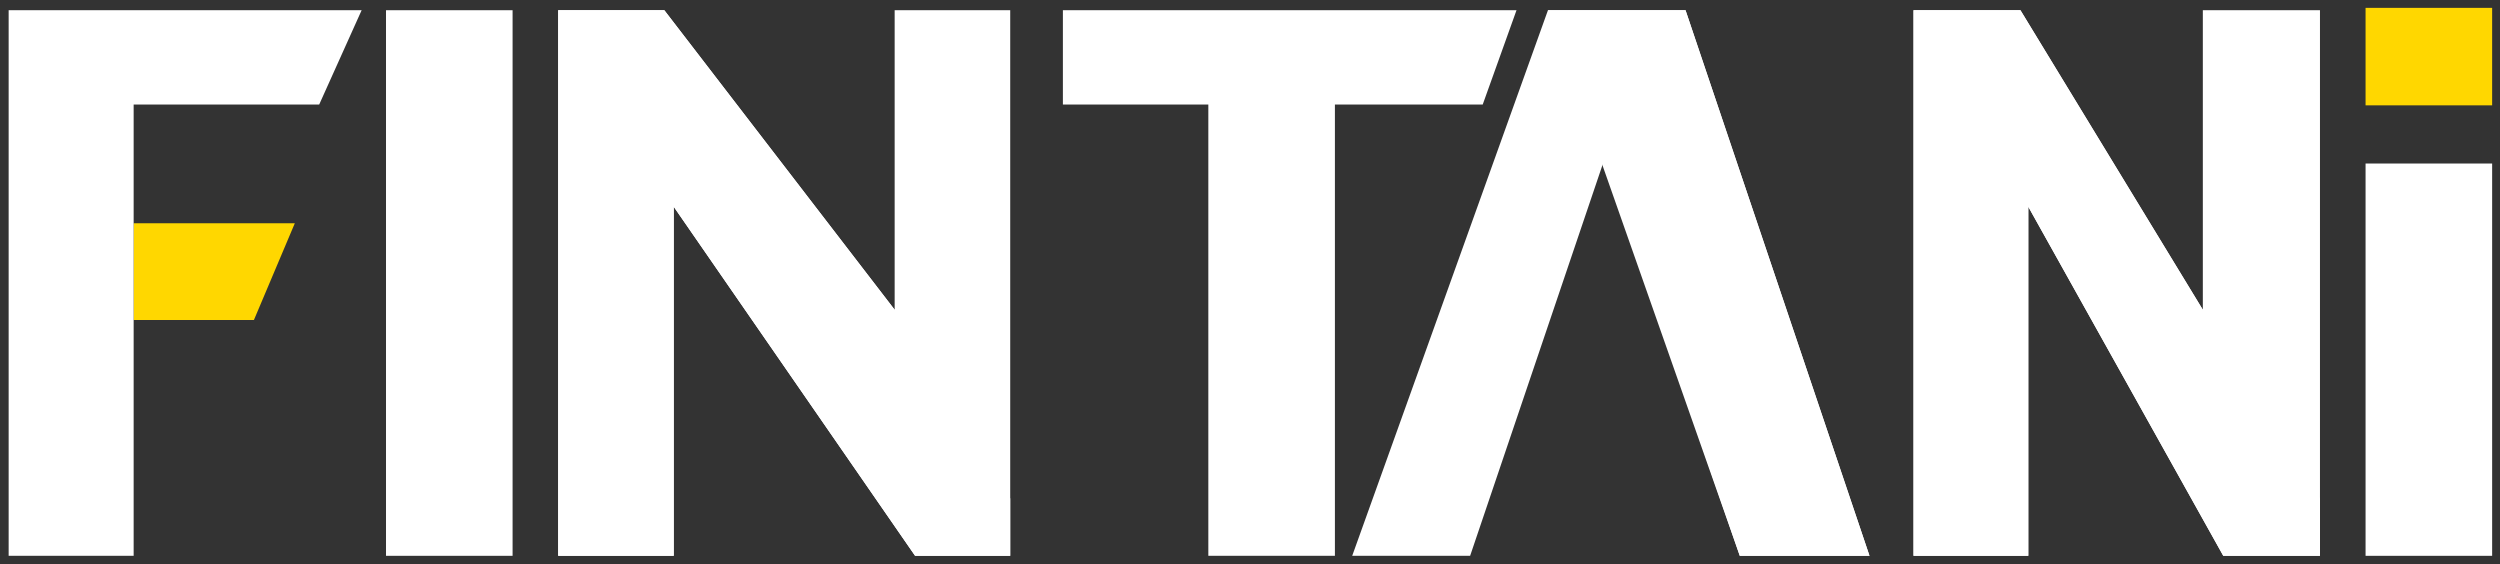 <?xml version="1.0" encoding="utf-8"?>
<!-- Generator: Adobe Illustrator 27.7.0, SVG Export Plug-In . SVG Version: 6.00 Build 0)  -->
<svg version="1.1" id="Layer_1" xmlns="http://www.w3.org/2000/svg" xmlns:xlink="http://www.w3.org/1999/xlink" x="0px" y="0px"
	 viewBox="0 0 318 71.8" style="enable-background:new 0 0 318 71.8;" xml:space="preserve">
<rect x="0" y="0" width="318" height="71.8" fill="#333333" stroke="none"/>
<style type="text/css">
	.st0{fill:#FFFFFF;}
	.st1{fill:#FFD700;}
</style>
<g>
	<polygon class="st0" points="280.2,39.4 257,1.3 243.4,1.3 243.4,70.7 258,70.7 258,26.3 282.8,70.7 295.1,70.7 295.1,1.3 
		280.2,1.3 	"/>
	<polygon class="st1" points="17,40.7 32.3,40.7 37.5,28.4 17,28.4 	"/>
	<rect x="49.1" y="1.3" class="st0" width="16.1" height="69.4"/>
	<polygon class="st0" points="192.9,1.3 135.2,1.3 135.2,13.3 153.7,13.3 153.7,70.7 169.8,70.7 169.8,13.3 188.6,13.3 	"/>
	<polyline class="st0" points="221.3,70.7 237.8,70.7 214.4,1.3 196.9,1.3 172,70.7 187,70.7 204,20.5 	"/>
	<polyline class="st0" points="221.3,70.7 237.8,70.7 214.4,1.3 196.9,1.3 	"/>
	<polyline class="st0" points="280.2,39.4 257,1.3 243.4,1.3 243.4,70.7 258,70.7 258,26.3 282.8,70.7 295.1,70.7 295.1,63.4 	"/>
	<g>
		<polygon class="st0" points="113.8,39.4 84.5,1.3 71,1.3 71,70.7 85.7,70.7 85.7,26.3 116.4,70.7 128.5,70.7 128.5,1.3 113.8,1.3 
					"/>
		<polyline class="st0" points="113.8,39.4 84.5,1.3 71,1.3 71,70.7 85.7,70.7 85.7,26.3 116.4,70.7 128.5,70.7 128.5,63.4 		"/>
	</g>
	<rect x="300.9" y="20.8" class="st0" width="16.1" height="49.9"/>
	<rect x="300.9" y="1" class="st1" width="16.1" height="12.4"/>
	<polygon class="st0" points="17,13.3 40.6,13.3 46,1.3 1.1,1.3 1.1,70.7 17,70.7 	"/>
</g>
</svg>
